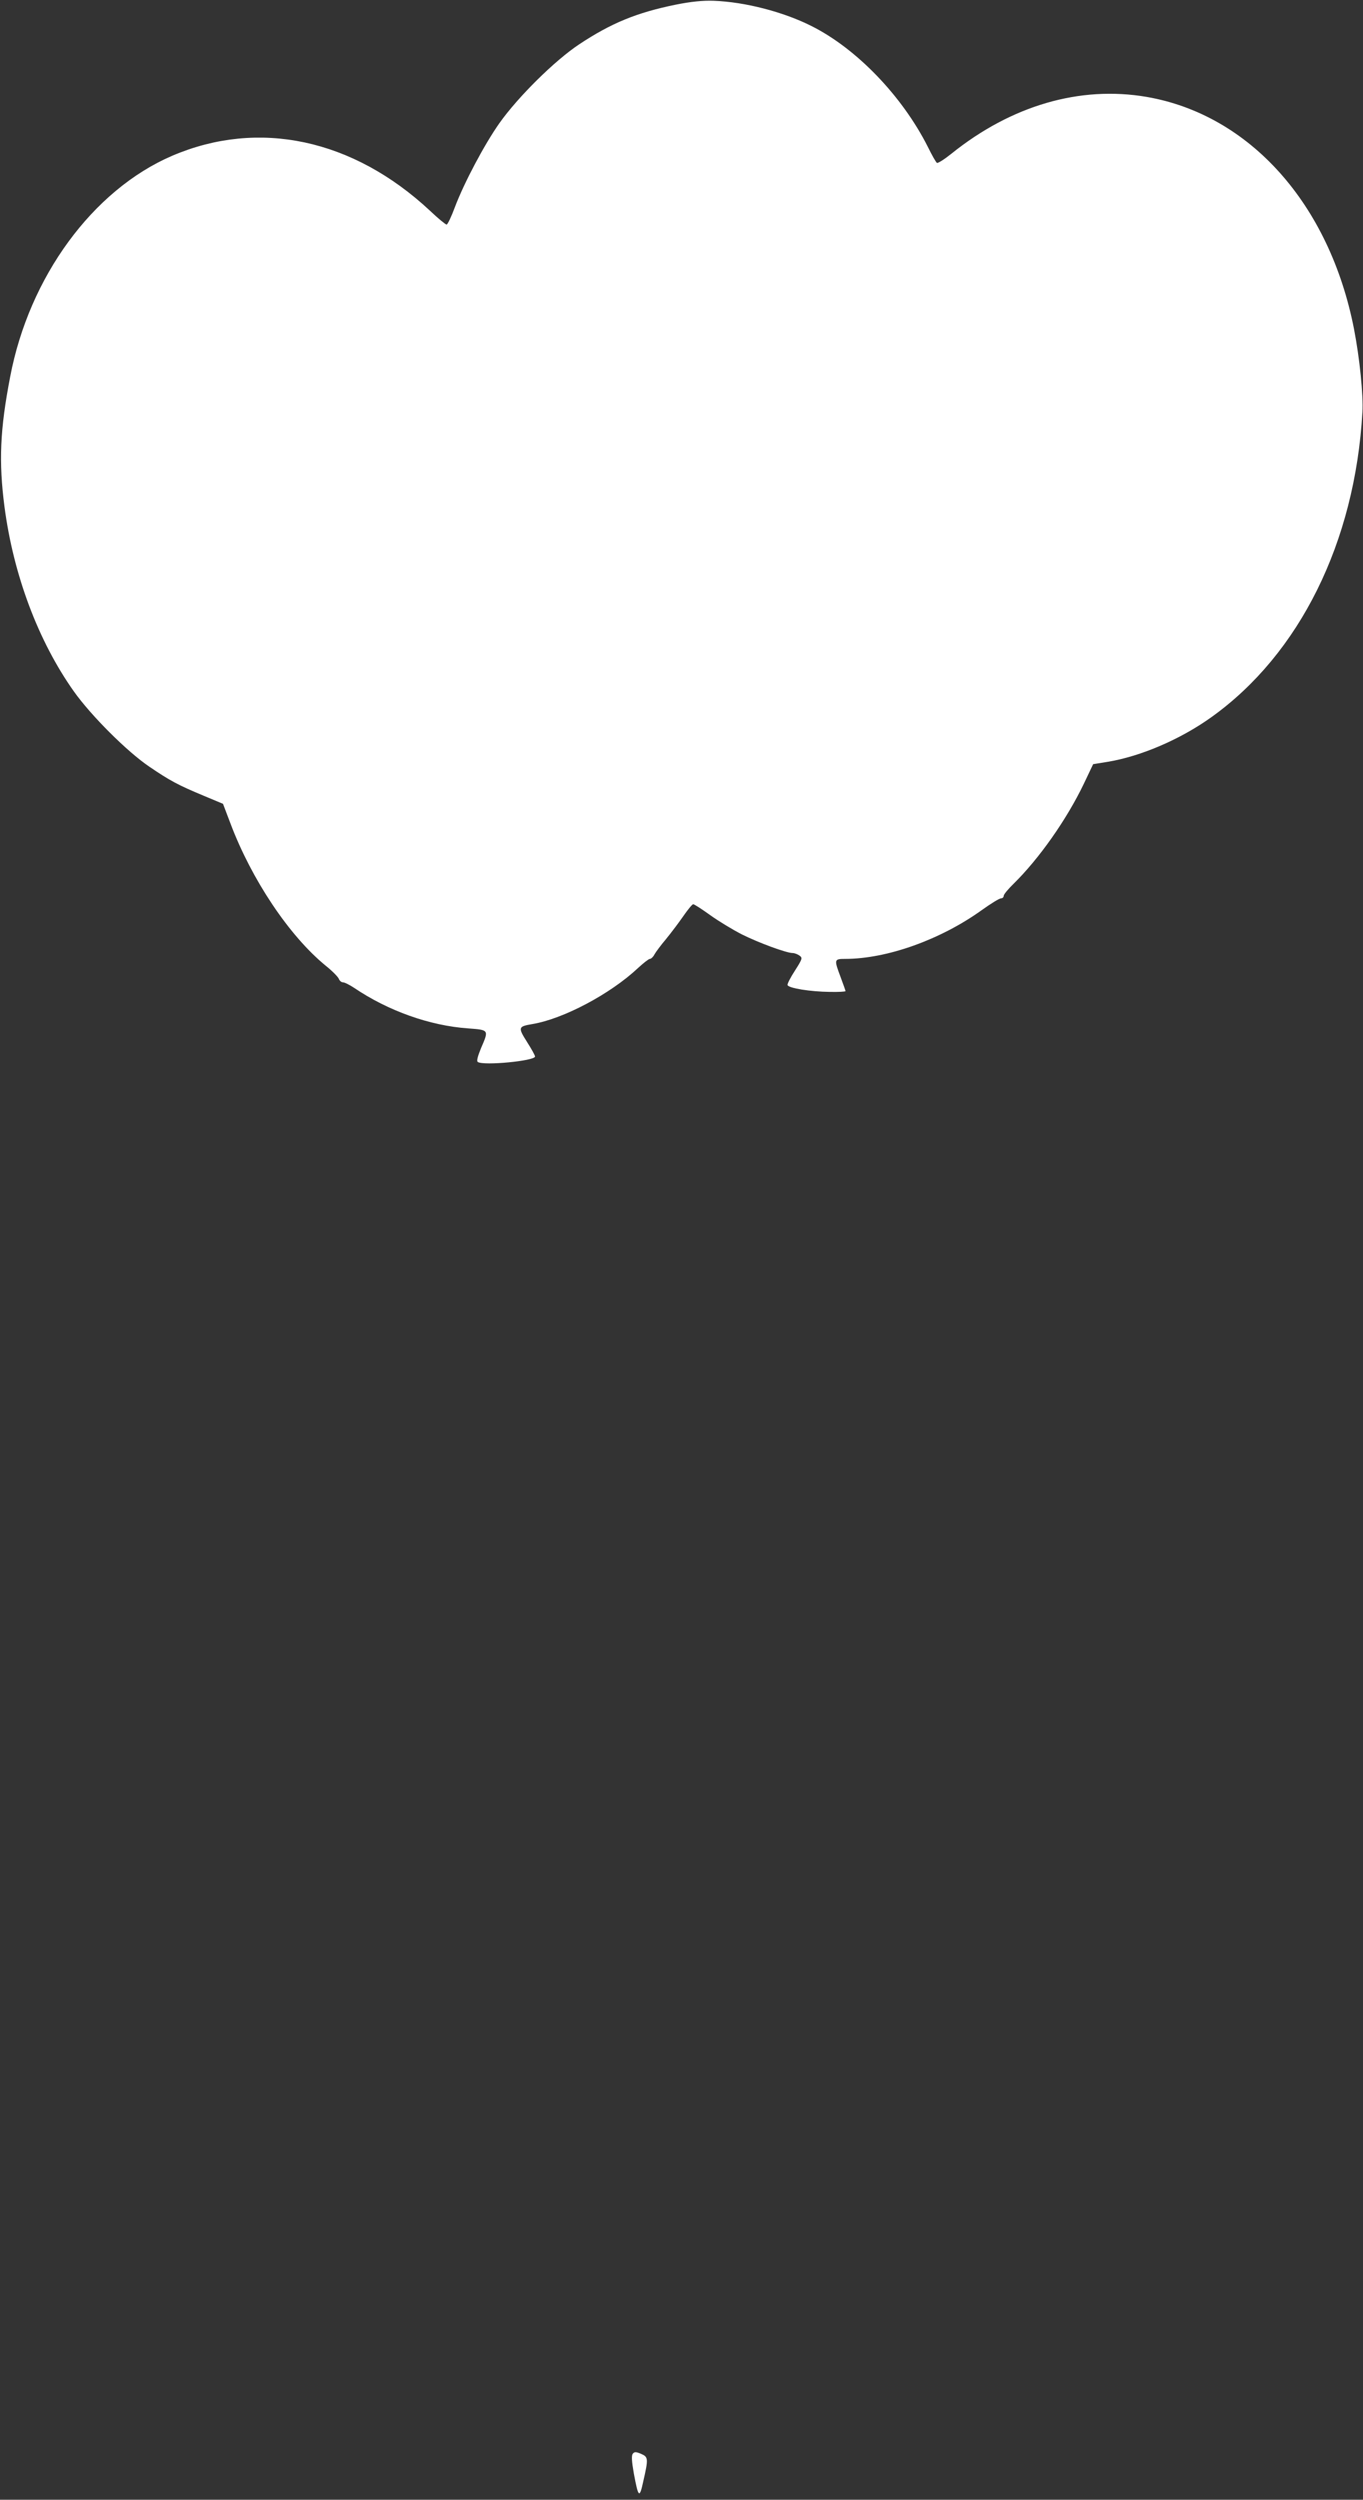 <?xml version="1.0" standalone="no"?>
<!DOCTYPE svg PUBLIC "-//W3C//DTD SVG 20010904//EN"
 "http://www.w3.org/TR/2001/REC-SVG-20010904/DTD/svg10.dtd">
<svg version="1.0" xmlns="http://www.w3.org/2000/svg"
 width="698pt" height="1280pt" viewBox="0 0 698 1280"
 preserveAspectRatio="xMidYMid meet">
<rect x="0" y="0" width="698" height="1280" fill="#333333" stroke="none"/>
<g transform="translate(0,1280) scale(0.1,-0.1)"
fill="#ffffff" stroke="none">
<path d="M3460 12776 c-201 -41 -331 -95 -494 -203 -125 -83 -313 -269 -408
-403 -77 -109 -181 -305 -229 -432 -18 -49 -37 -88 -42 -88 -5 0 -43 31 -84
70 -395 369 -879 472 -1322 282 -406 -175 -732 -620 -829 -1132 -52 -269 -59
-435 -29 -665 46 -350 173 -688 355 -945 88 -124 273 -309 387 -386 106 -72
147 -94 279 -149 l98 -41 38 -100 c108 -287 301 -576 488 -729 34 -27 64 -58
67 -67 4 -10 13 -18 21 -18 9 0 34 -13 57 -28 176 -119 388 -194 585 -208 107
-8 106 -7 65 -102 -18 -44 -23 -66 -16 -70 31 -20 293 6 293 28 0 6 -19 40
-42 76 -46 73 -44 78 27 90 159 26 400 154 541 286 28 26 56 48 62 48 6 0 17
10 23 22 7 13 34 49 61 81 26 32 66 85 88 117 23 33 45 60 50 60 5 0 44 -25
87 -56 43 -31 116 -75 163 -99 86 -43 228 -95 259 -95 10 0 25 -6 35 -13 17
-12 15 -17 -23 -77 -23 -35 -40 -69 -38 -74 5 -16 118 -34 215 -35 45 -1 82 1
82 4 0 2 -11 34 -25 71 -34 91 -34 94 23 94 215 0 490 99 700 250 46 33 90 60
98 60 8 0 14 6 14 13 0 7 23 35 51 62 131 129 271 328 359 511 l48 101 74 12
c170 28 373 115 532 229 451 323 735 895 773 1562 5 87 -14 275 -43 425 -125
640 -534 1098 -1063 1189 -341 58 -692 -44 -1000 -292 -35 -28 -68 -49 -73
-46 -5 3 -26 40 -47 83 -131 259 -364 502 -596 618 -143 72 -339 123 -500 129
-55 2 -116 -4 -195 -20z"/>
<path d="M3241 236 c-8 -9 -6 -39 5 -102 23 -124 29 -129 48 -41 27 118 26
126 -11 142 -26 11 -34 11 -42 1z"/>
</g>
</svg>
